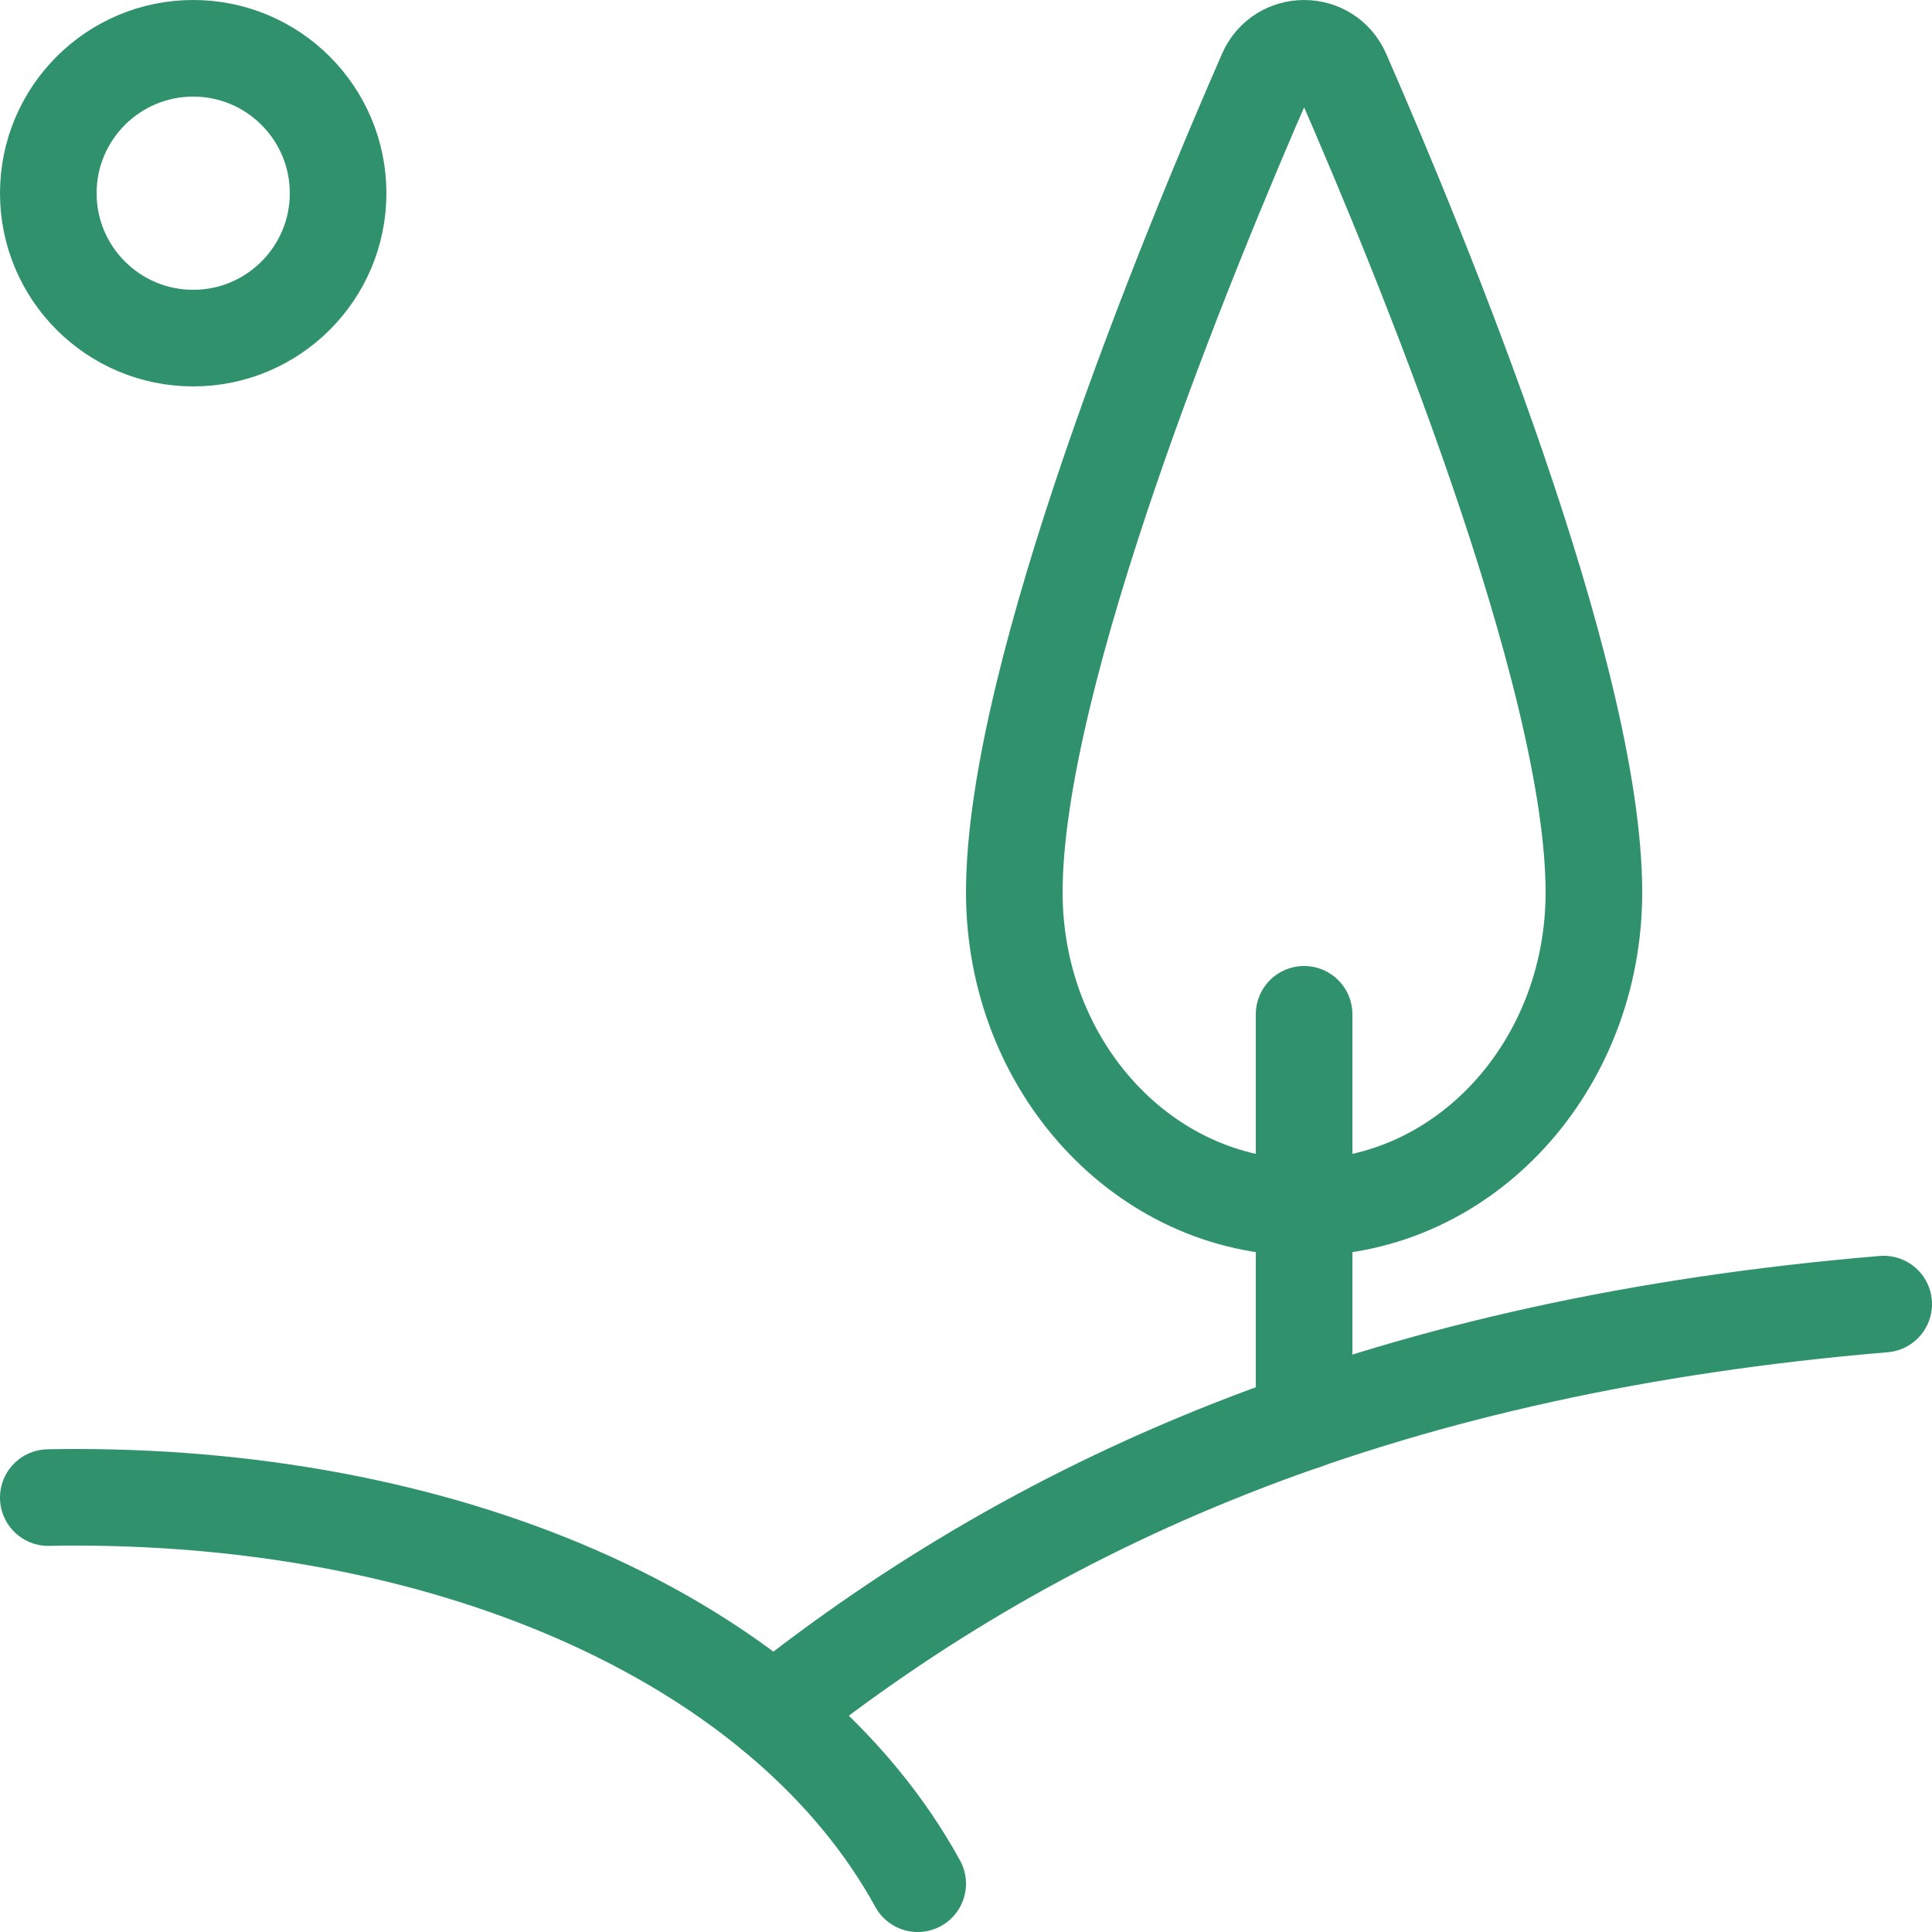 <svg width="20" height="20" viewBox="0 0 20 20" fill="none" xmlns="http://www.w3.org/2000/svg">
<path d="M2 3.5C2.828 3.5 3.5 2.828 3.5 2C3.5 1.172 2.828 0.5 2 0.5C1.172 0.5 0.5 1.172 0.5 2C0.5 2.828 1.172 3.5 2 3.5Z" stroke="#2F926D" stroke-linecap="round" stroke-linejoin="round"/>
<path d="M16.5 9.237C16.5 11.04 15.157 12.5 13.5 12.5C11.843 12.5 10.5 11.04 10.5 9.237C10.5 6.979 12.295 2.618 13.108 0.758C13.258 0.414 13.742 0.414 13.892 0.758C14.705 2.618 16.5 6.979 16.5 9.237Z" stroke="#2F926D" stroke-linecap="round" stroke-linejoin="round"/>
<path d="M13.5 14.714V10.5" stroke="#2F926D" stroke-linecap="round" stroke-linejoin="round"/>
<path d="M19.5 13.5C14.422 13.927 10.848 15.467 8.006 17.732" stroke="#2F926D" stroke-linecap="round" stroke-linejoin="round"/>
<path d="M0.5 15.503C0.594 15.501 0.689 15.5 0.783 15.5C4.75 15.5 8.139 17.022 9.5 19.5" stroke="#2F926D" stroke-linecap="round" stroke-linejoin="round"/>
</svg>
